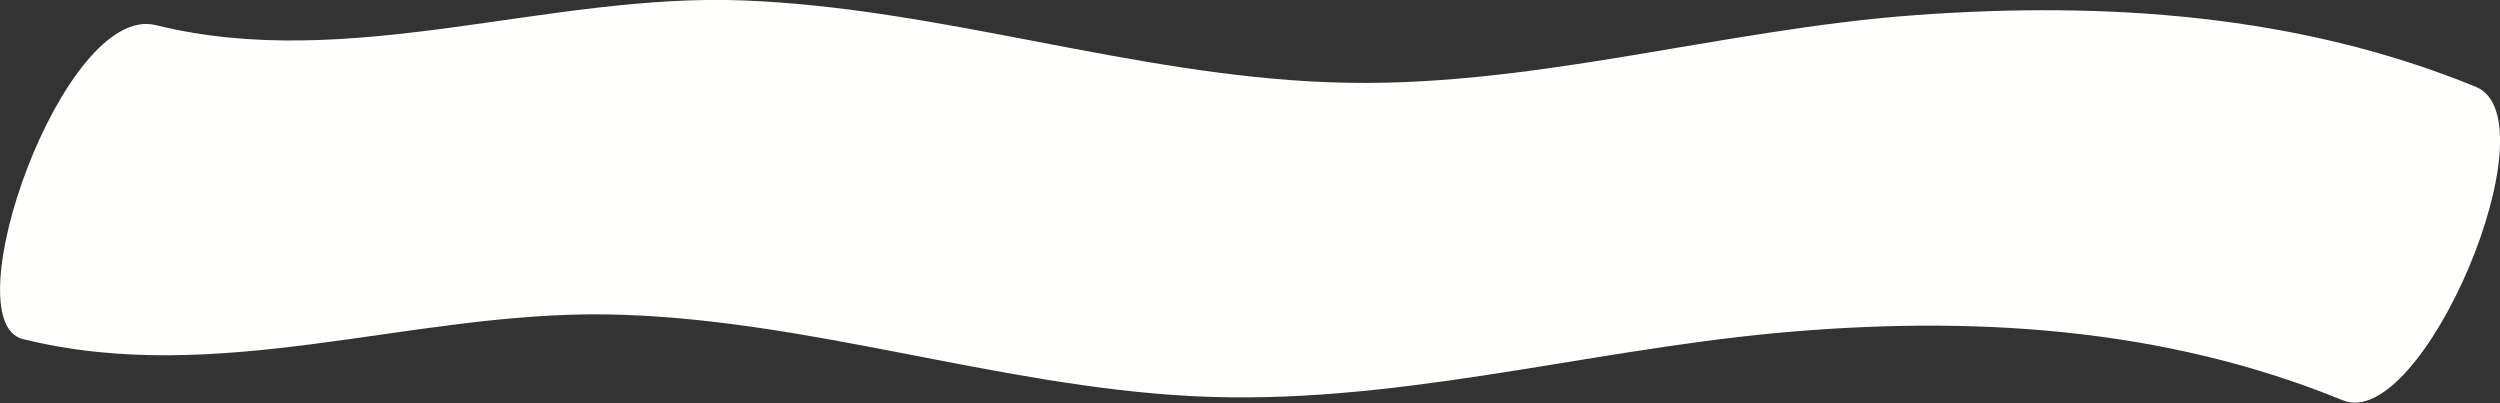<?xml version="1.0" encoding="utf-8"?>
<!-- Generator: Adobe Illustrator 28.4.1, SVG Export Plug-In . SVG Version: 6.00 Build 0)  -->
<svg version="1.1" id="Calque_1" xmlns="http://www.w3.org/2000/svg" xmlns:xlink="http://www.w3.org/1999/xlink" x="0px" y="0px"
	 viewBox="0 0 547.1 88.2" style="enable-background:new 0 0 547.1 88.2;" xml:space="preserve">
<rect x="0" y="0" width="547.1" height="88.2" fill="#333333" stroke="none"/>
<style type="text/css">
	.st0{fill:#B2BBE0;}
	.st1{fill:#566CB2;}
	.st2{fill:#B4D9BA;}
	.st3{fill:#58A369;}
	.st4{fill:#D1B1D5;}
	.st5{fill:#F9FAF3;}
	.st6{fill:#9962A5;}
	.st7{fill:#E6B1B1;}
	.st8{fill:#E65251;}
	.st9{fill:#FFFFFE;}
</style>
<path class="st9" d="M541.8,19C503,3.1,460.8,0.3,419.3,3.3C376.4,6.4,333.9,19.7,290.8,18c-43.2-1.6-84.8-16.2-128-17.9
	C119.9-1.6,76.5,16,34.1,5.5C13.9,0.5-10.7,70.3,5,74.2c42.8,10.6,84.8-6,127.7-5.4c43.4,0.7,85.2,15.7,128.4,17.9
	c43,2.2,84.8-9.8,127.4-13.8c42.2-3.9,84.6-1.5,124.2,14.7C530.1,94.7,559.1,26,541.8,19z"/>
</svg>
